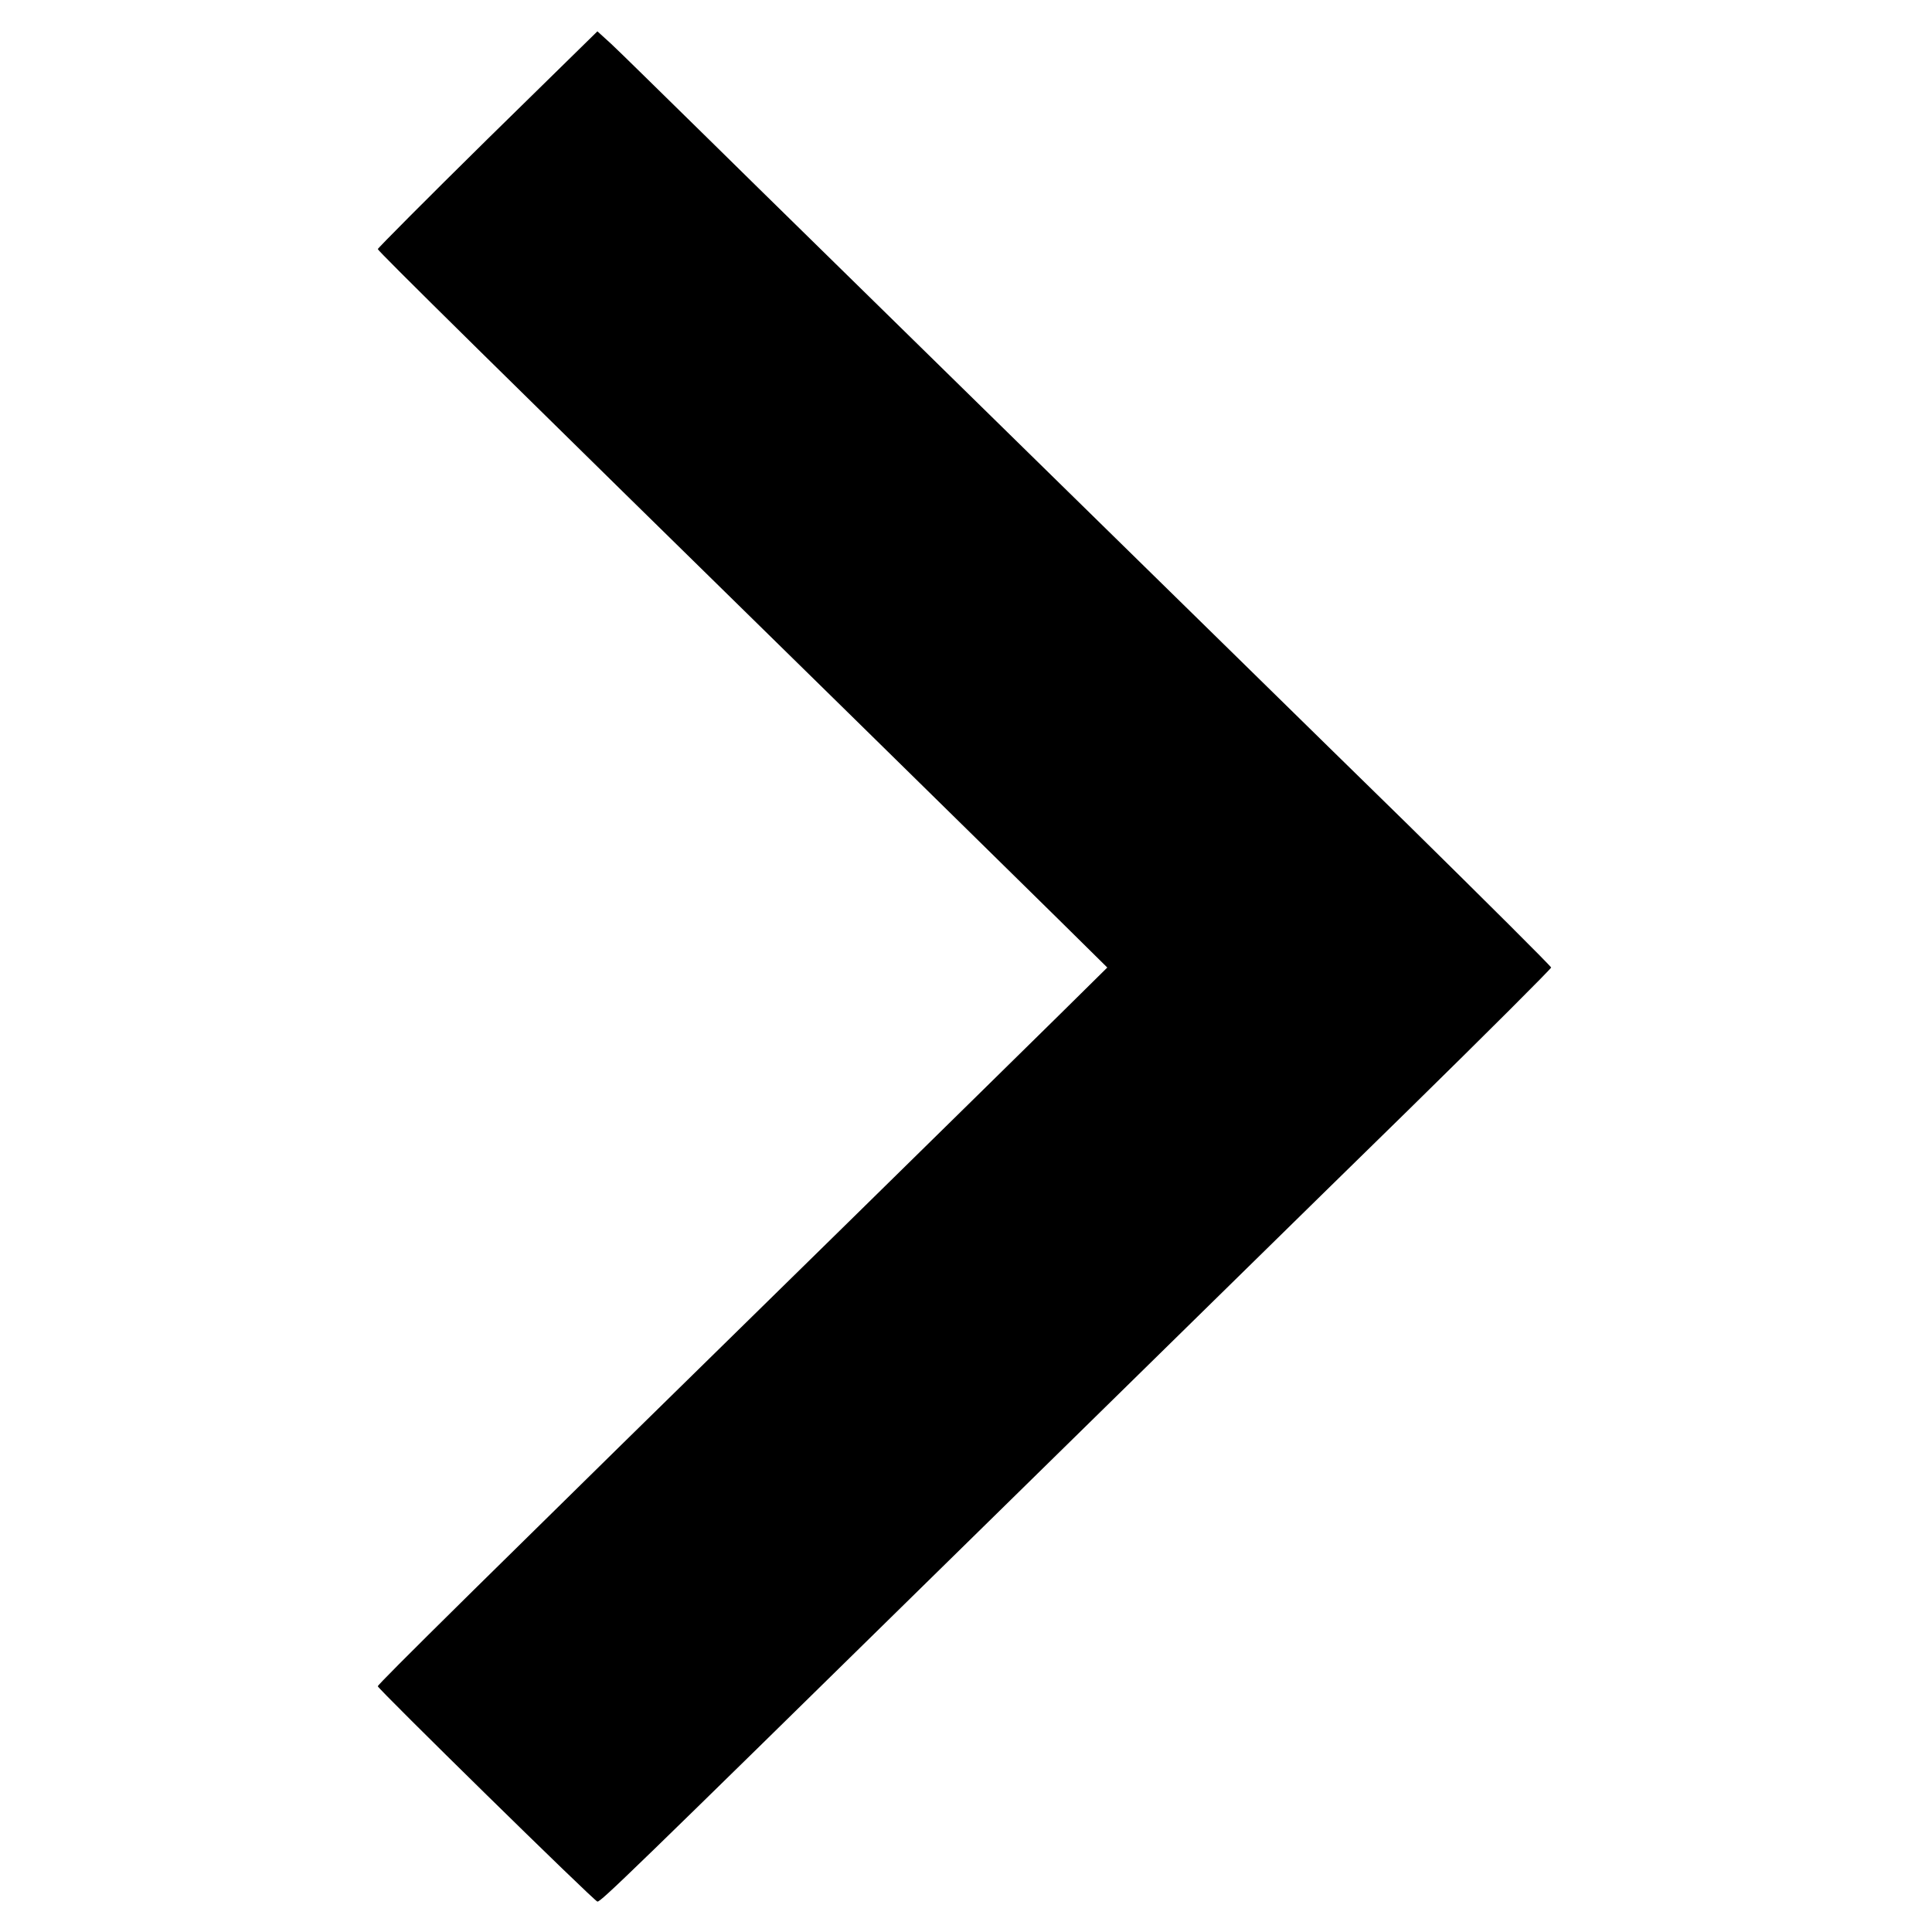 <?xml version="1.0" standalone="no"?>
<!DOCTYPE svg PUBLIC "-//W3C//DTD SVG 20010904//EN"
 "http://www.w3.org/TR/2001/REC-SVG-20010904/DTD/svg10.dtd">
<svg version="1.0" xmlns="http://www.w3.org/2000/svg"
 width="629pt" height="629pt" viewBox="0 0 629 629"
 preserveAspectRatio="xMidYMid meet">
<g transform="translate(0,629) scale(0.1,-0.1)"
fill="#000000" stroke="none">
<path d="M1587 5837 c-197 -194 -357 -355 -357 -358 0 -6 362 -363 1530 -1508
289 -284 597 -586 685 -673 l160 -158 -160 -158 c-88 -87 -396 -389 -685 -673
-1206 -1182 -1530 -1502 -1530 -1509 0 -8 706 -701 715 -701 11 -1 100 85
1145 1111 564 553 1235 1212 1493 1464 257 252 467 462 467 466 0 4 -210 213
-467 466 -258 252 -814 798 -1238 1213 -423 415 -892 874 -1040 1020 -149 146
-290 285 -315 308 l-45 41 -358 -351z"/>
</g>
</svg>
